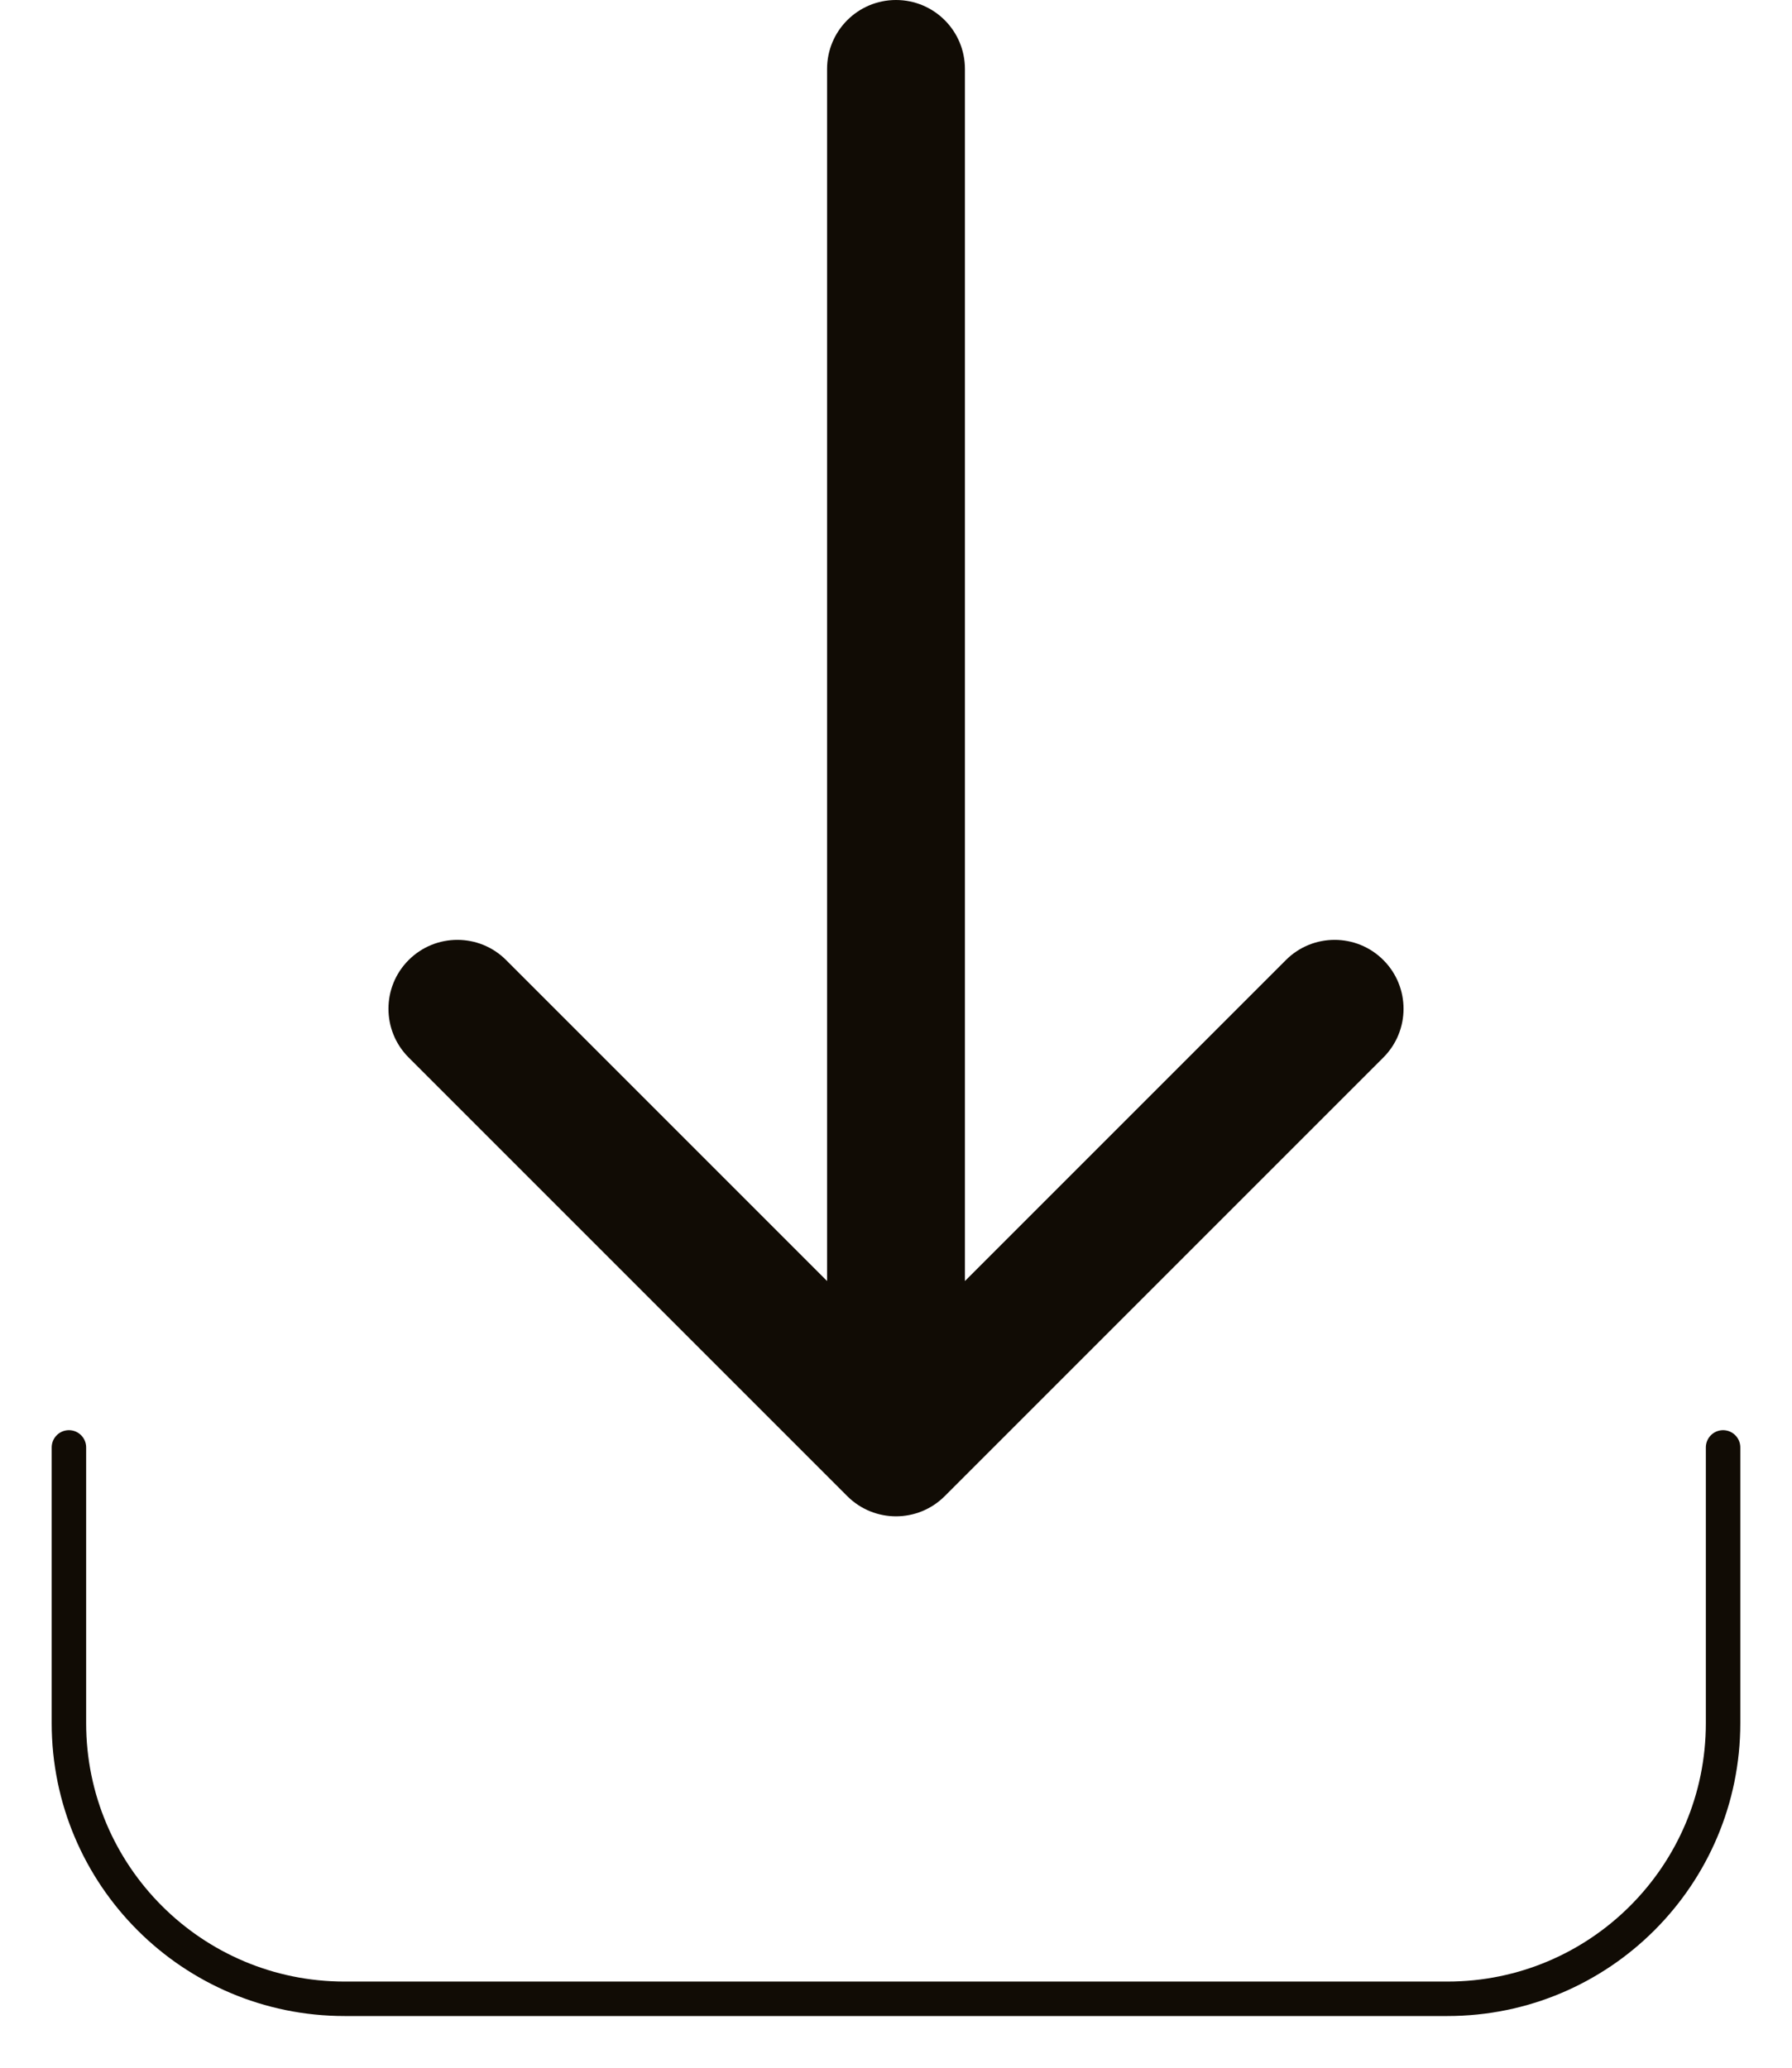 <?xml version="1.0" encoding="UTF-8"?> <svg xmlns="http://www.w3.org/2000/svg" width="52" height="60" viewBox="0 0 52 60" fill="none"> <path d="M28 2C28 0.895 27.105 4.82831e-08 26 0C24.895 -4.82831e-08 24 0.895 24 2L28 2ZM24.586 43.414C25.367 44.195 26.633 44.195 27.414 43.414L40.142 30.686C40.923 29.905 40.923 28.639 40.142 27.858C39.361 27.077 38.095 27.077 37.314 27.858L26 39.172L14.686 27.858C13.905 27.077 12.639 27.077 11.858 27.858C11.077 28.639 11.077 29.905 11.858 30.686L24.586 43.414ZM24 2L24 42L28 42L28 2L24 2Z" fill="#110C05"></path> <path d="M2 42V50C2 54.418 5.582 58 10 58H42C46.418 58 50 54.418 50 50V42" stroke="#110C05" stroke-linecap="round"></path> </svg> 